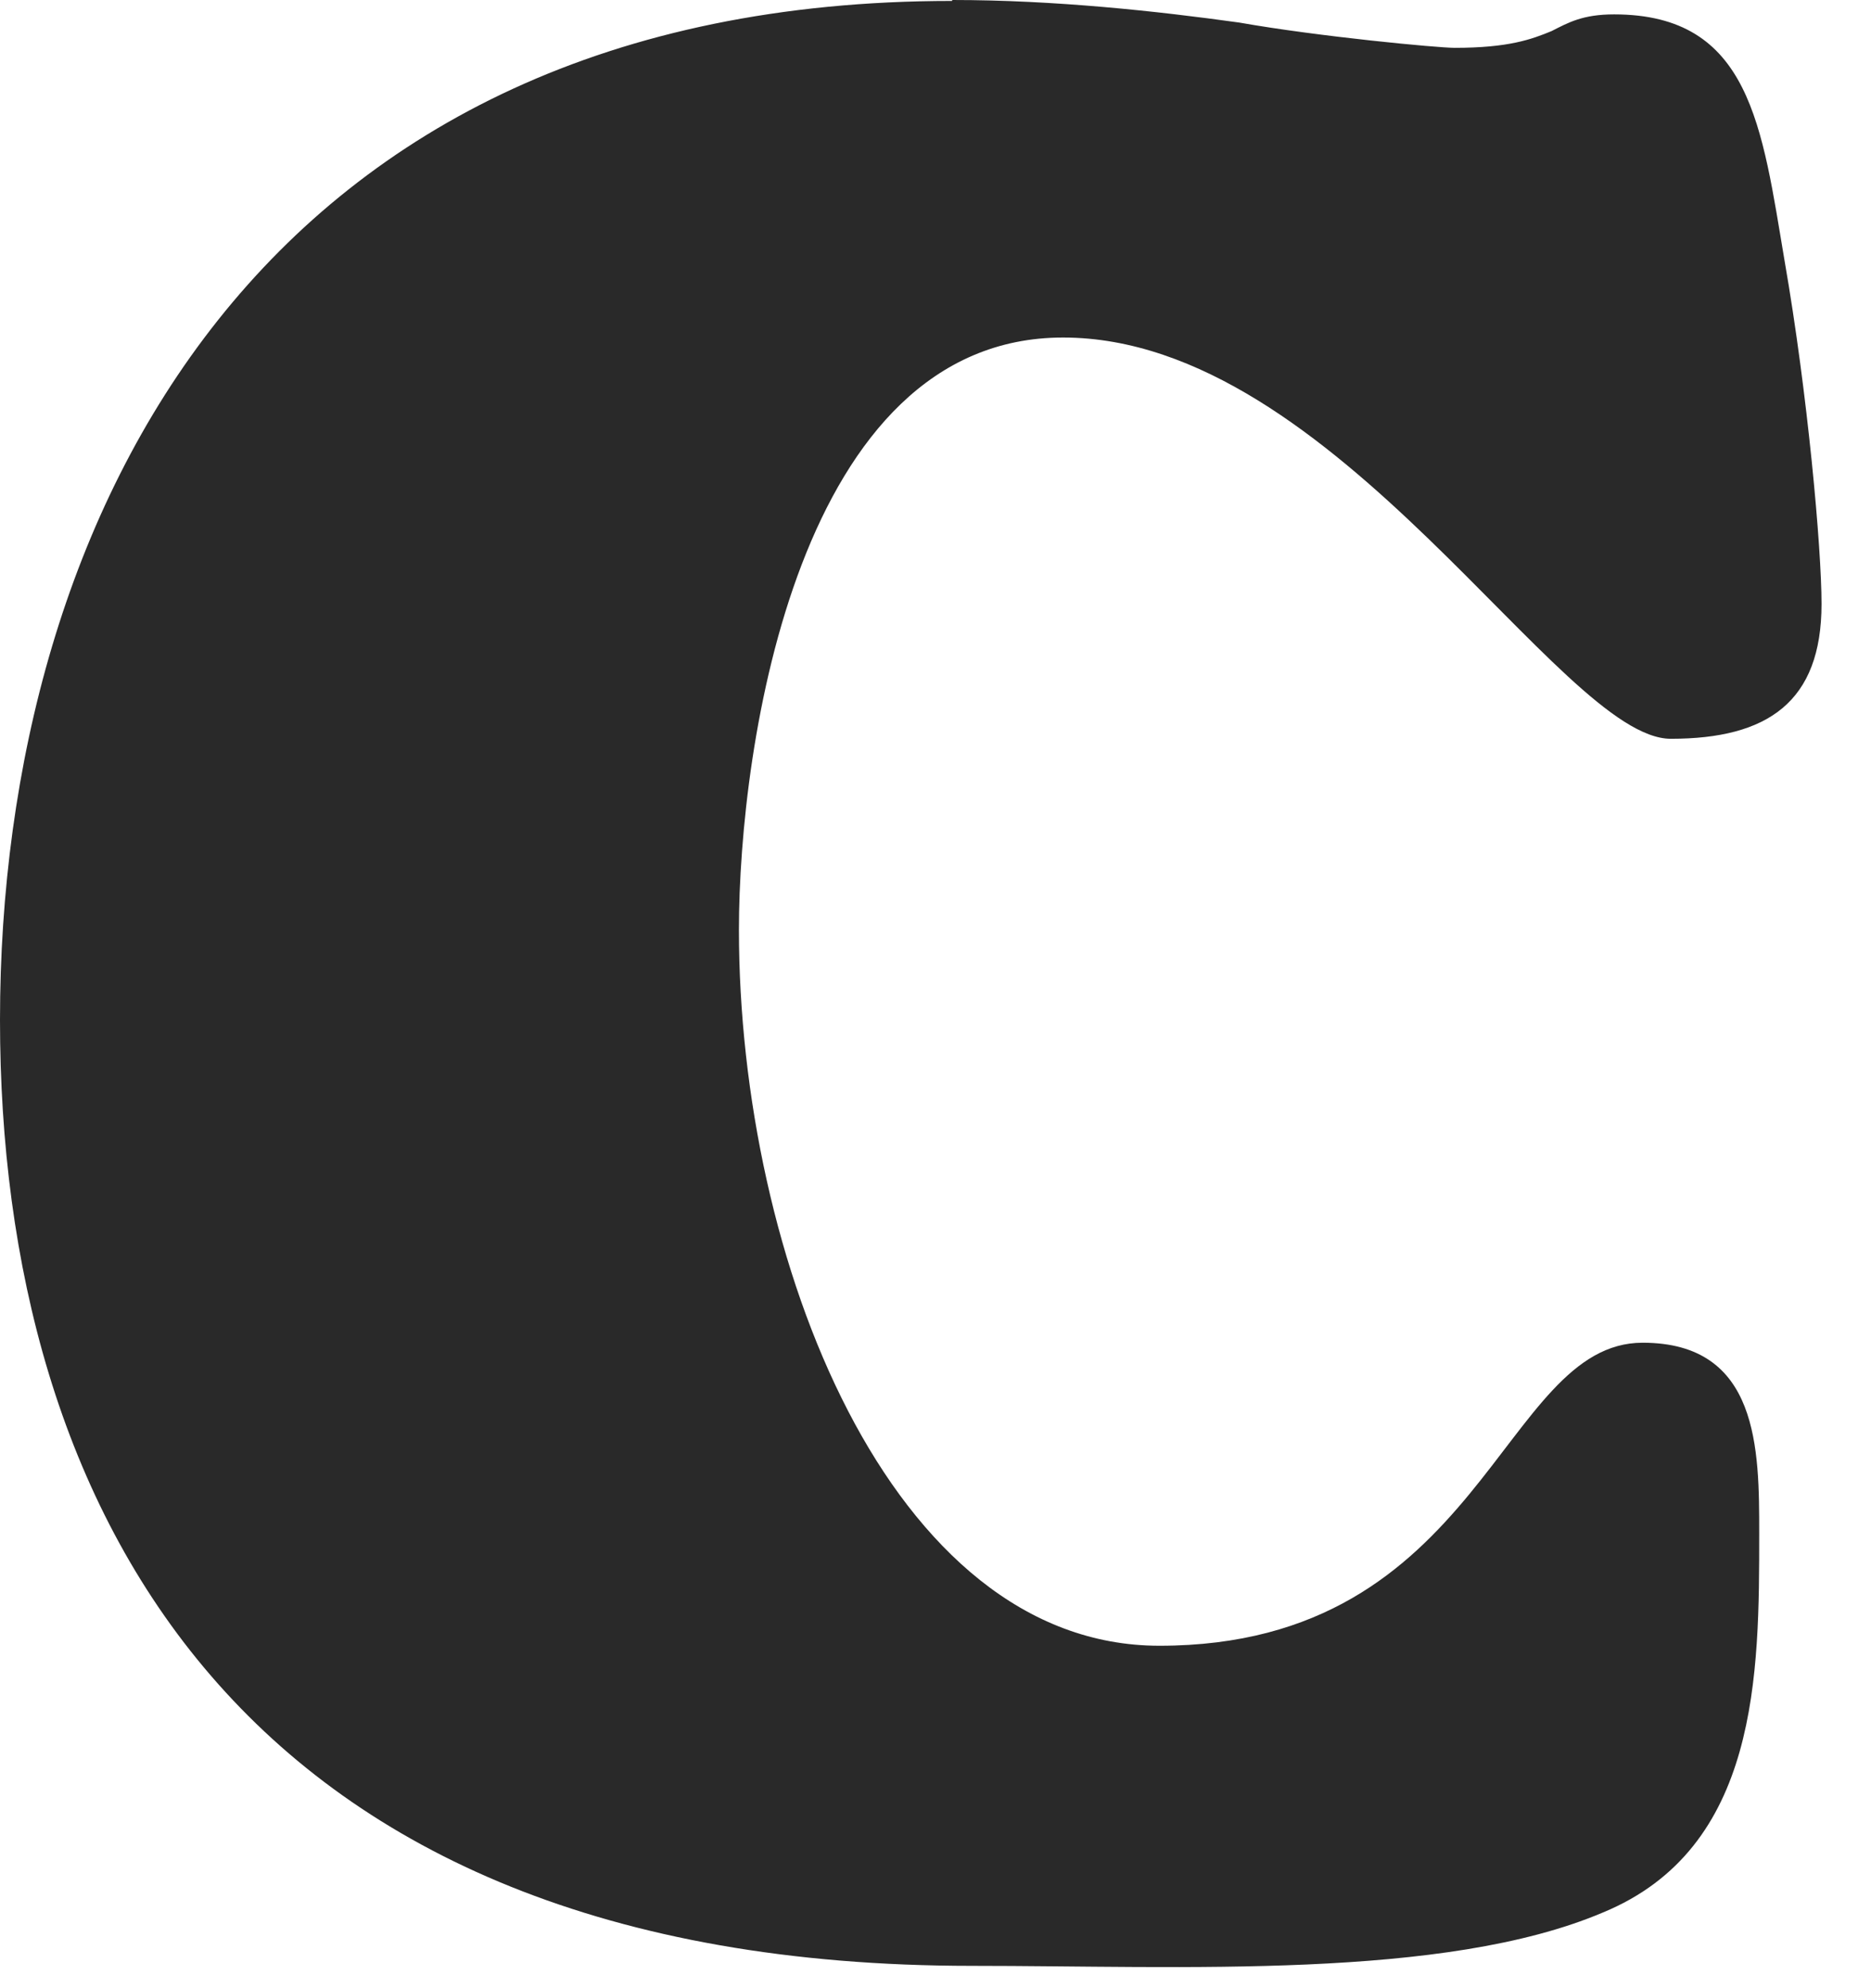 <?xml version="1.0" encoding="utf-8"?>
<svg xmlns="http://www.w3.org/2000/svg" fill="none" height="100%" overflow="visible" preserveAspectRatio="none" style="display: block;" viewBox="0 0 16 17" width="100%">
<path d="M8.144 0C9.02 0 9.895 0.095 10.598 0.193C11.278 0.313 12.296 0.409 12.44 0.409C12.902 0.409 13.098 0.336 13.268 0.266C13.412 0.193 13.534 0.123 13.803 0.123C14.971 0.123 15.067 1.083 15.262 2.236C15.458 3.364 15.577 4.685 15.577 5.164C15.577 6.003 15.115 6.317 14.288 6.317C13.341 6.317 11.426 2.886 9.091 2.886C6.829 2.886 6.319 6.367 6.319 7.951C6.319 10.758 7.609 14.072 9.915 14.072C12.687 14.072 12.831 11.481 14.047 11.481C15.044 11.481 15.044 12.393 15.044 13.112C15.044 14.313 15.044 15.802 13.707 16.353C12.347 16.93 10.119 16.809 8.311 16.809C2.046 16.809 0 12.897 0 8.721C0 4.377 2.261 0.008 8.141 0.008L8.144 0Z" fill="#292929" id="c"/>
</svg>